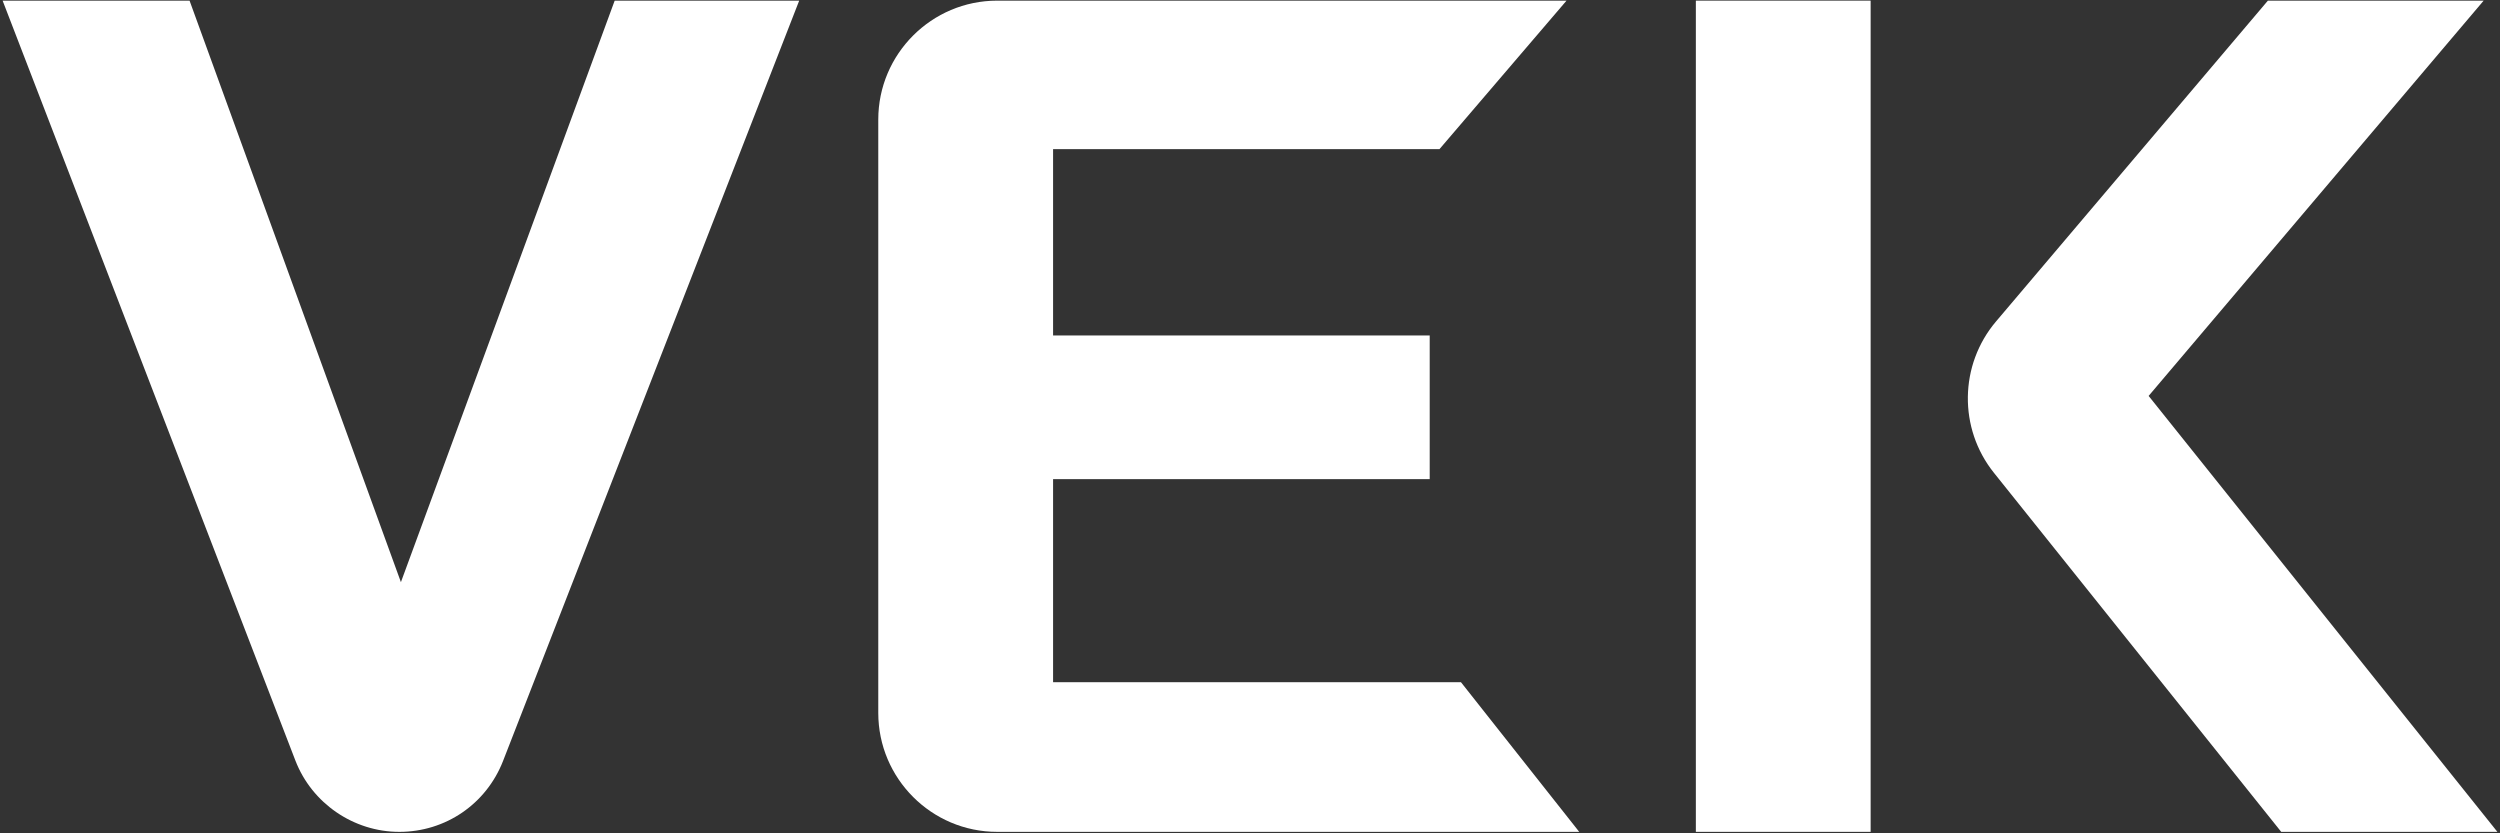 <svg xmlns="http://www.w3.org/2000/svg" width="414" height="138" viewBox="0 0 414 138" fill="none"><rect x="0" y="0" width="414" height="138" fill="#333333" stroke="none"/><path d="M165.133 137.756C154.276 137.756 145.442 128.922 145.442 118.061V19.798C145.442 8.941 154.276 0.107 165.133 0.107H259.417L238.375 24.698H174.39V55.548H236.759V79.347H174.39V112.968H241.931L261.52 137.756H165.137H165.133Z" fill="white"></path><path d="M66.123 137.757C58.554 137.757 51.638 133.012 48.916 125.945L0.435 0.108H31.392L66.391 96.404L101.79 0.108H132.346L83.307 126.009C80.529 133.144 73.783 137.757 66.123 137.757Z" fill="white"></path><path d="M280.833 0.106V137.755H309.777V0.106H280.833Z" fill="white"></path><path d="M377.77 137.756L330.18 78.279C324.31 70.94 324.457 60.415 330.535 53.242L375.561 0.107H411.293L355.813 65.564L413.566 137.756H377.77Z" fill="white"></path></svg>